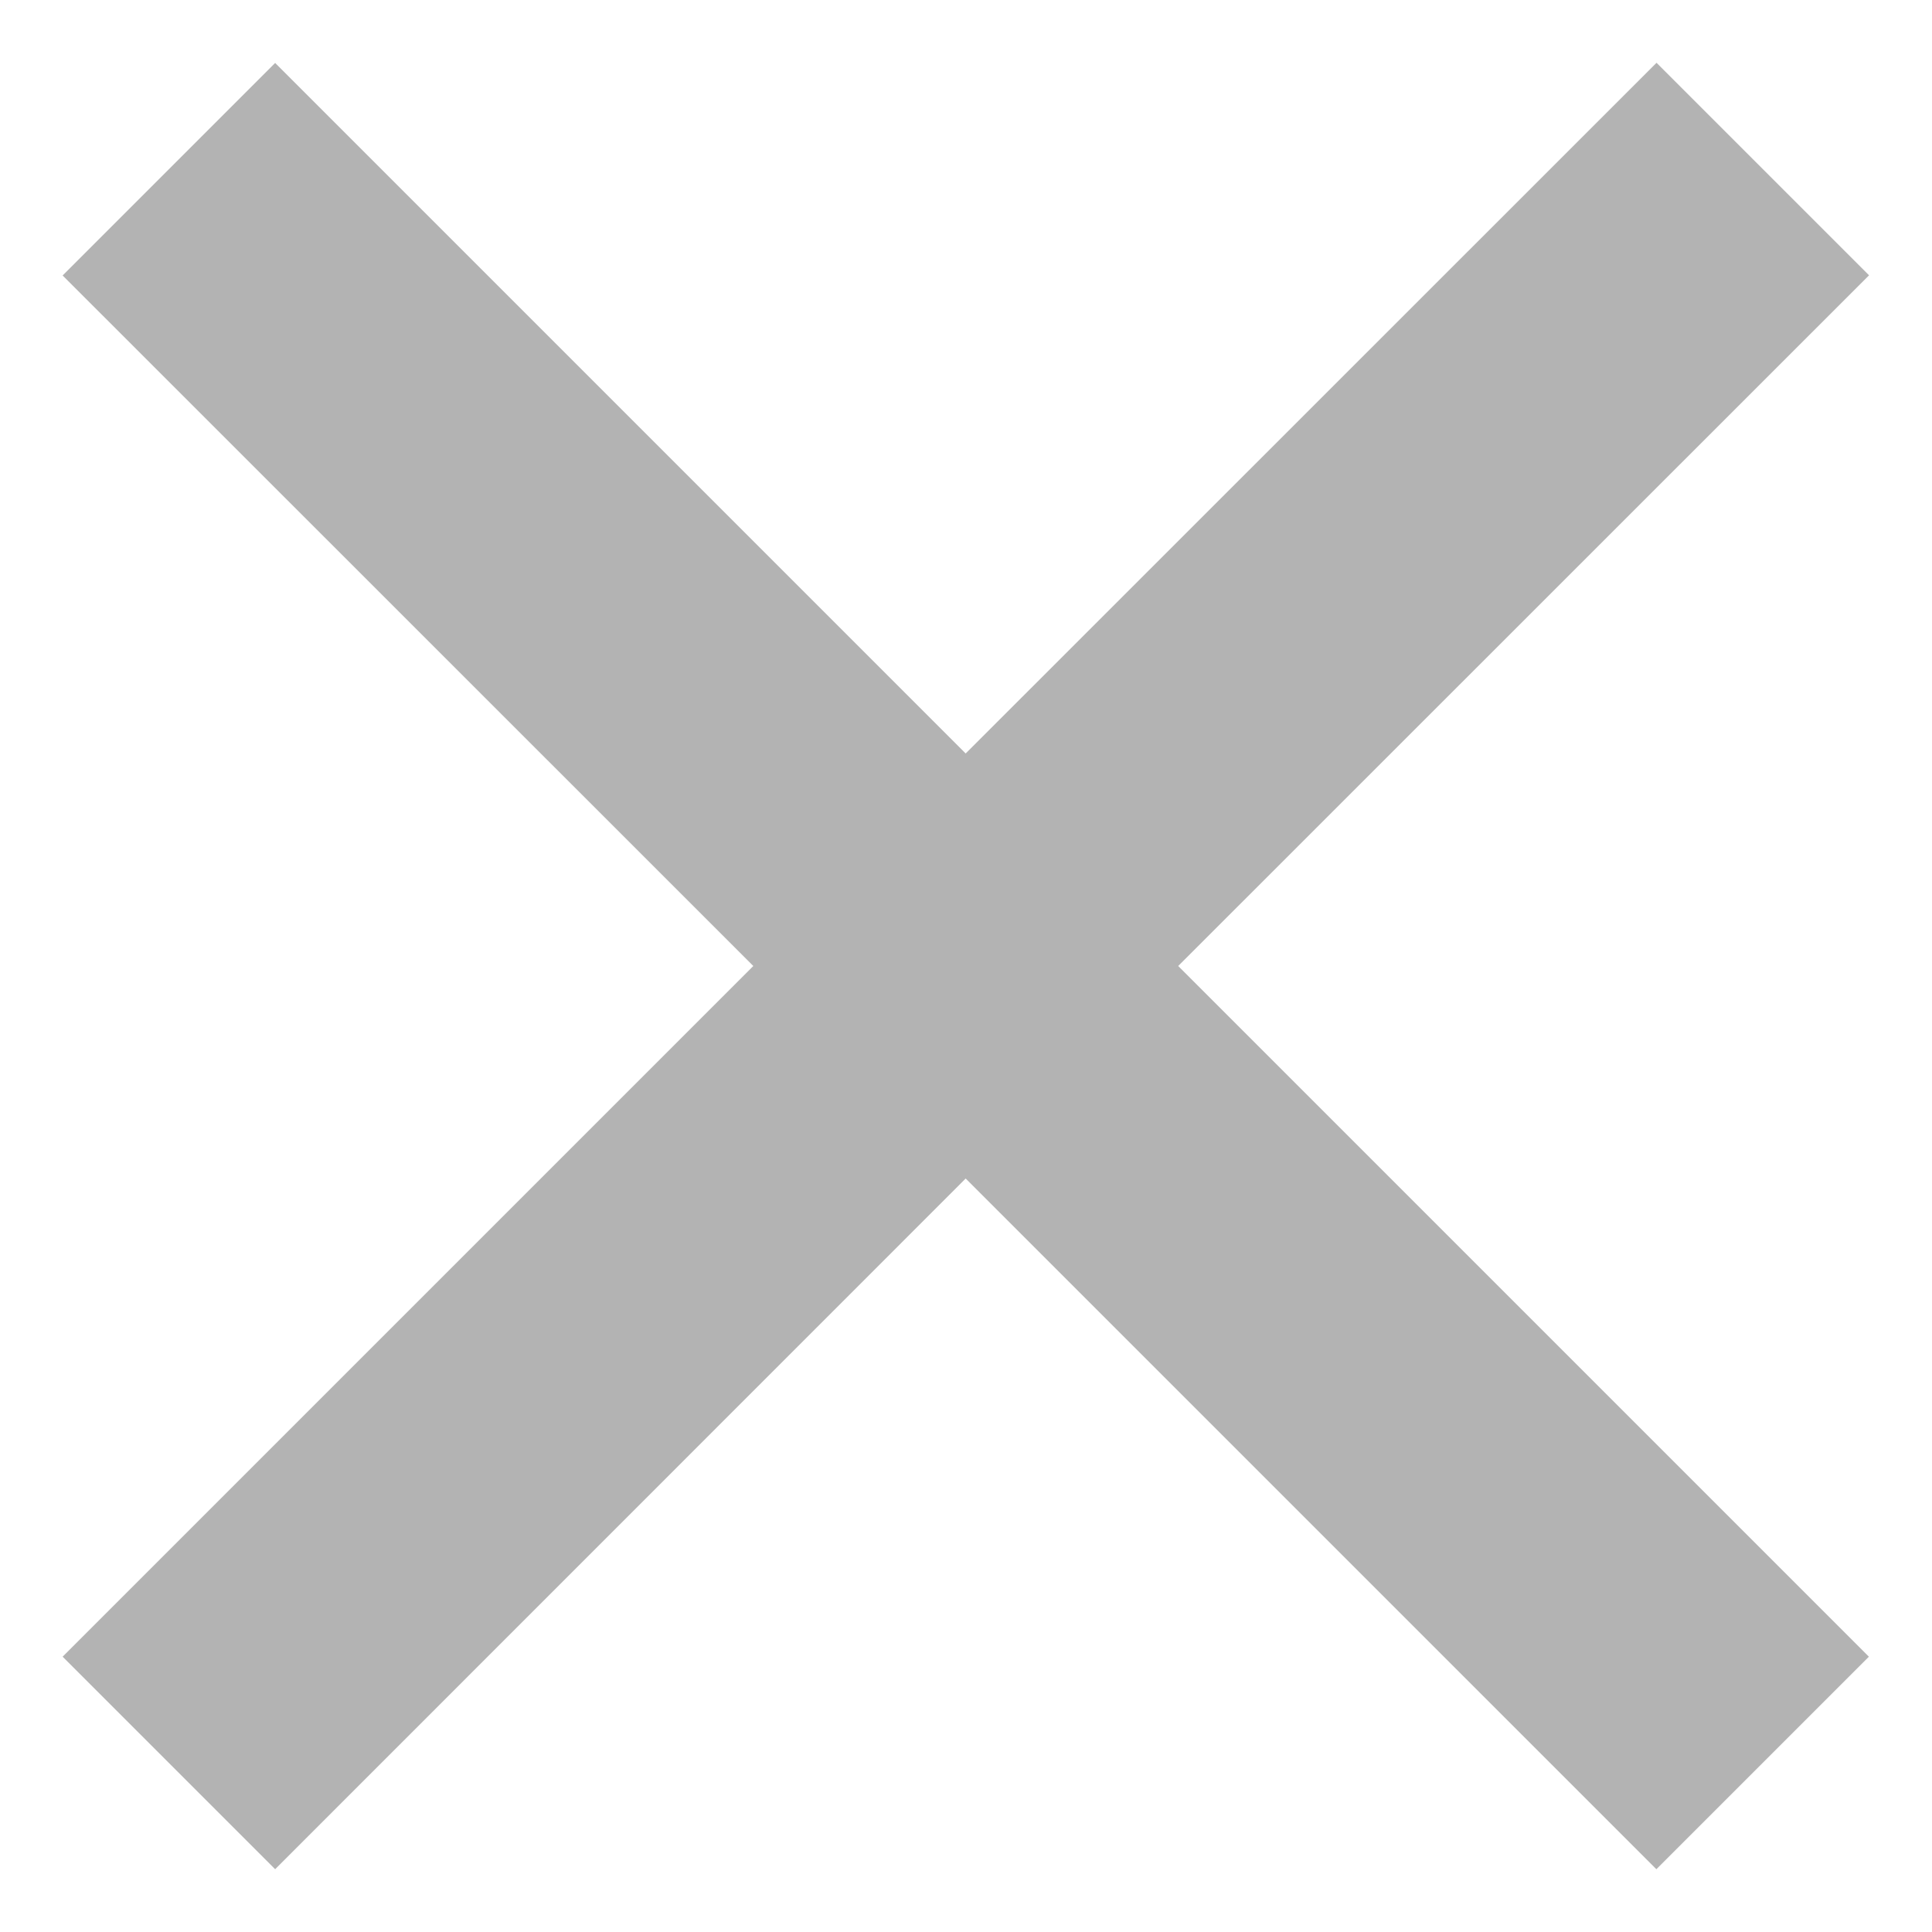 <svg width="12" height="12" viewBox="0 0 12 12" fill="none" xmlns="http://www.w3.org/2000/svg">
<path fill-rule="evenodd" clip-rule="evenodd" d="M10.288 11.61L11.608 10.29L7.318 6L11.609 1.71L10.289 0.39L5.998 4.68L1.709 0.391L0.389 1.711L4.679 6L0.389 10.29L1.709 11.61L5.998 7.32L10.288 11.61Z" fill="#B3B3B3"/>
</svg>
